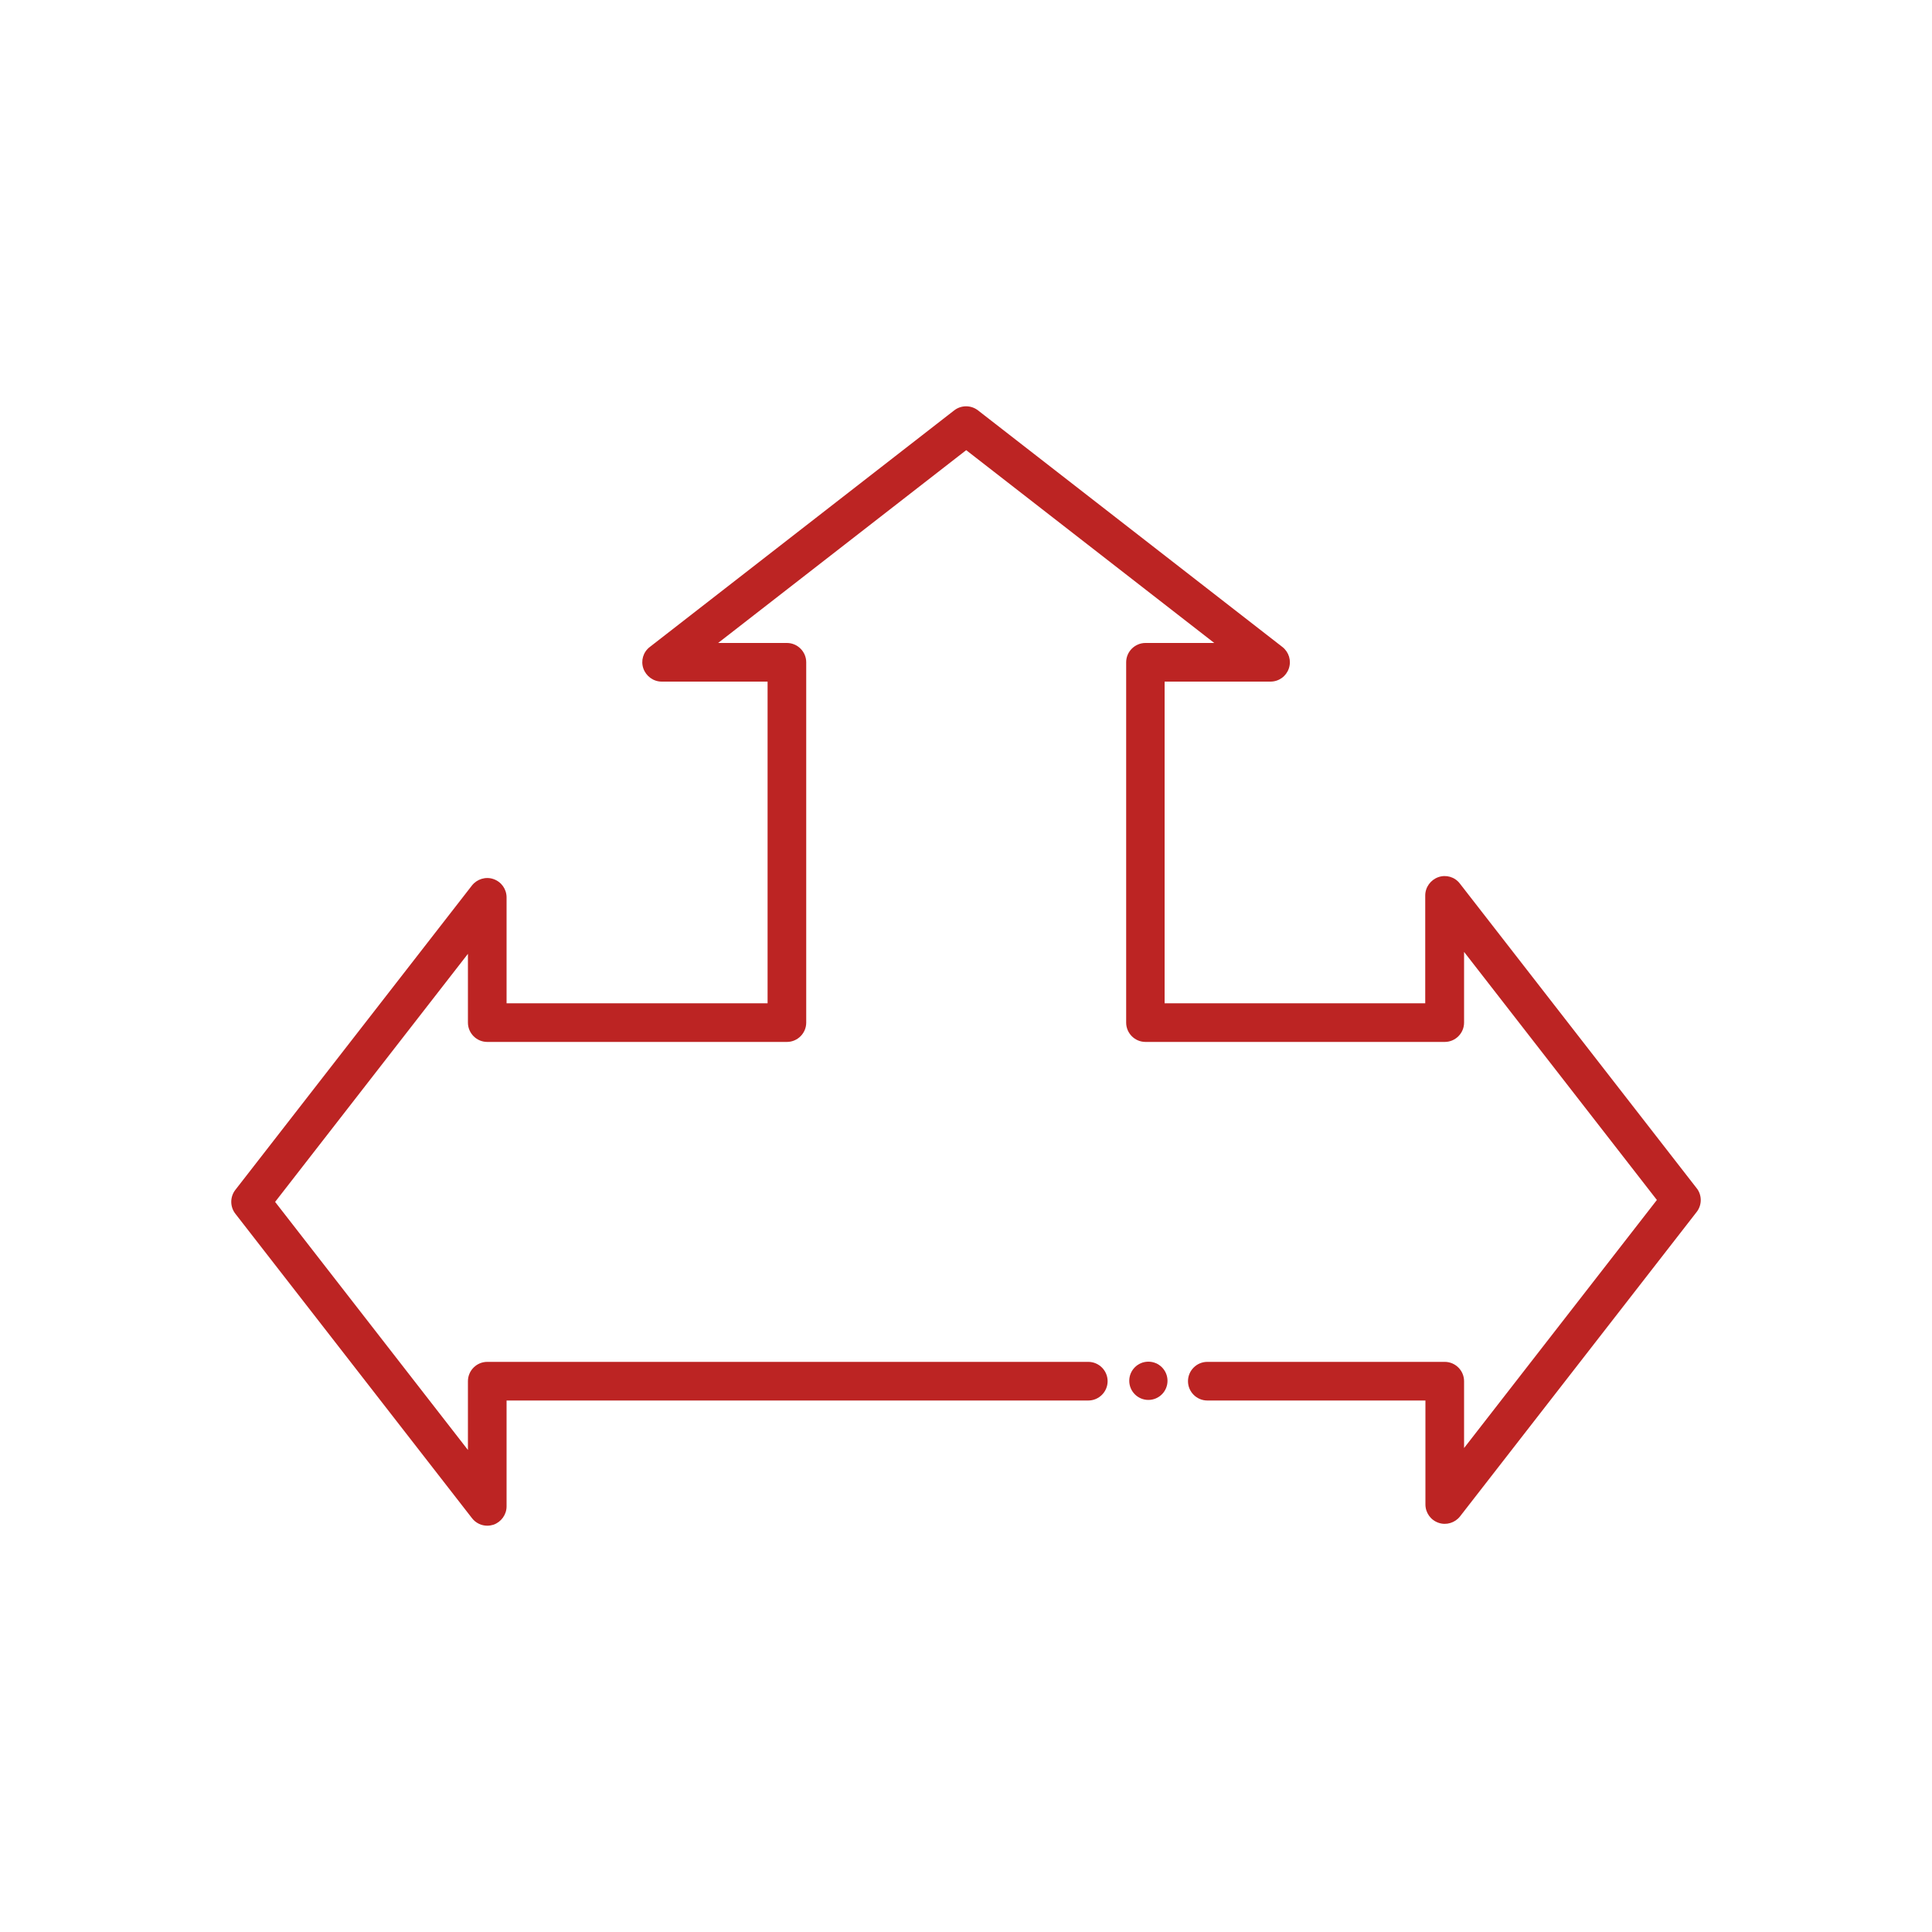 <?xml version="1.0" encoding="UTF-8"?>
<svg xmlns="http://www.w3.org/2000/svg" id="Ebene_1" viewBox="0 0 100 100">
  <defs>
    <style>.cls-1{fill:#bc2423;stroke-width:0px;}</style>
  </defs>
  <path class="cls-1" d="m87.81,61.49l-12.25-15.76c-.26-.34-.71-.47-1.11-.33s-.68.52-.68.95v5.58h-13.49v-16.65h5.48c.43,0,.81-.27.95-.68s0-.85-.33-1.11l-15.76-12.25c-.36-.28-.87-.28-1.23,0l-15.76,12.25c-.34.26-.47.71-.33,1.11s.52.68.95.68h5.48v16.65h-13.51v-5.48c0-.43-.27-.81-.68-.95-.4-.14-.85,0-1.11.33l-12.25,15.76c-.28.36-.28.87,0,1.23l12.25,15.76c.19.25.49.39.79.39.11,0,.22-.02.32-.05.4-.14.68-.52.68-.95v-5.48h30.11c.55,0,1-.45,1-1s-.45-1-1-1h-31.11c-.55,0-1,.45-1,1v3.56l-9.98-12.84,9.98-12.84v3.56c0,.55.45,1,1,1h15.51c.55,0,1-.45,1-1v-18.65c0-.55-.45-1-1-1h-3.56l12.84-9.98,12.84,9.98h-3.56c-.55,0-1,.45-1,1v18.65c0,.55.45,1,1,1h15.49c.55,0,1-.45,1-1v-3.66l9.98,12.84-9.98,12.84v-3.46c0-.55-.45-1-1-1h-12.29c-.55,0-1,.45-1,1s.45,1,1,1h11.29v5.38c0,.43.27.81.68.95.4.14.85,0,1.11-.33l12.25-15.76c.28-.36.28-.87,0-1.23h-.01Z"></path>
  <circle class="cls-1" cx="59.44" cy="71.47" r=".99"></circle>
</svg>
